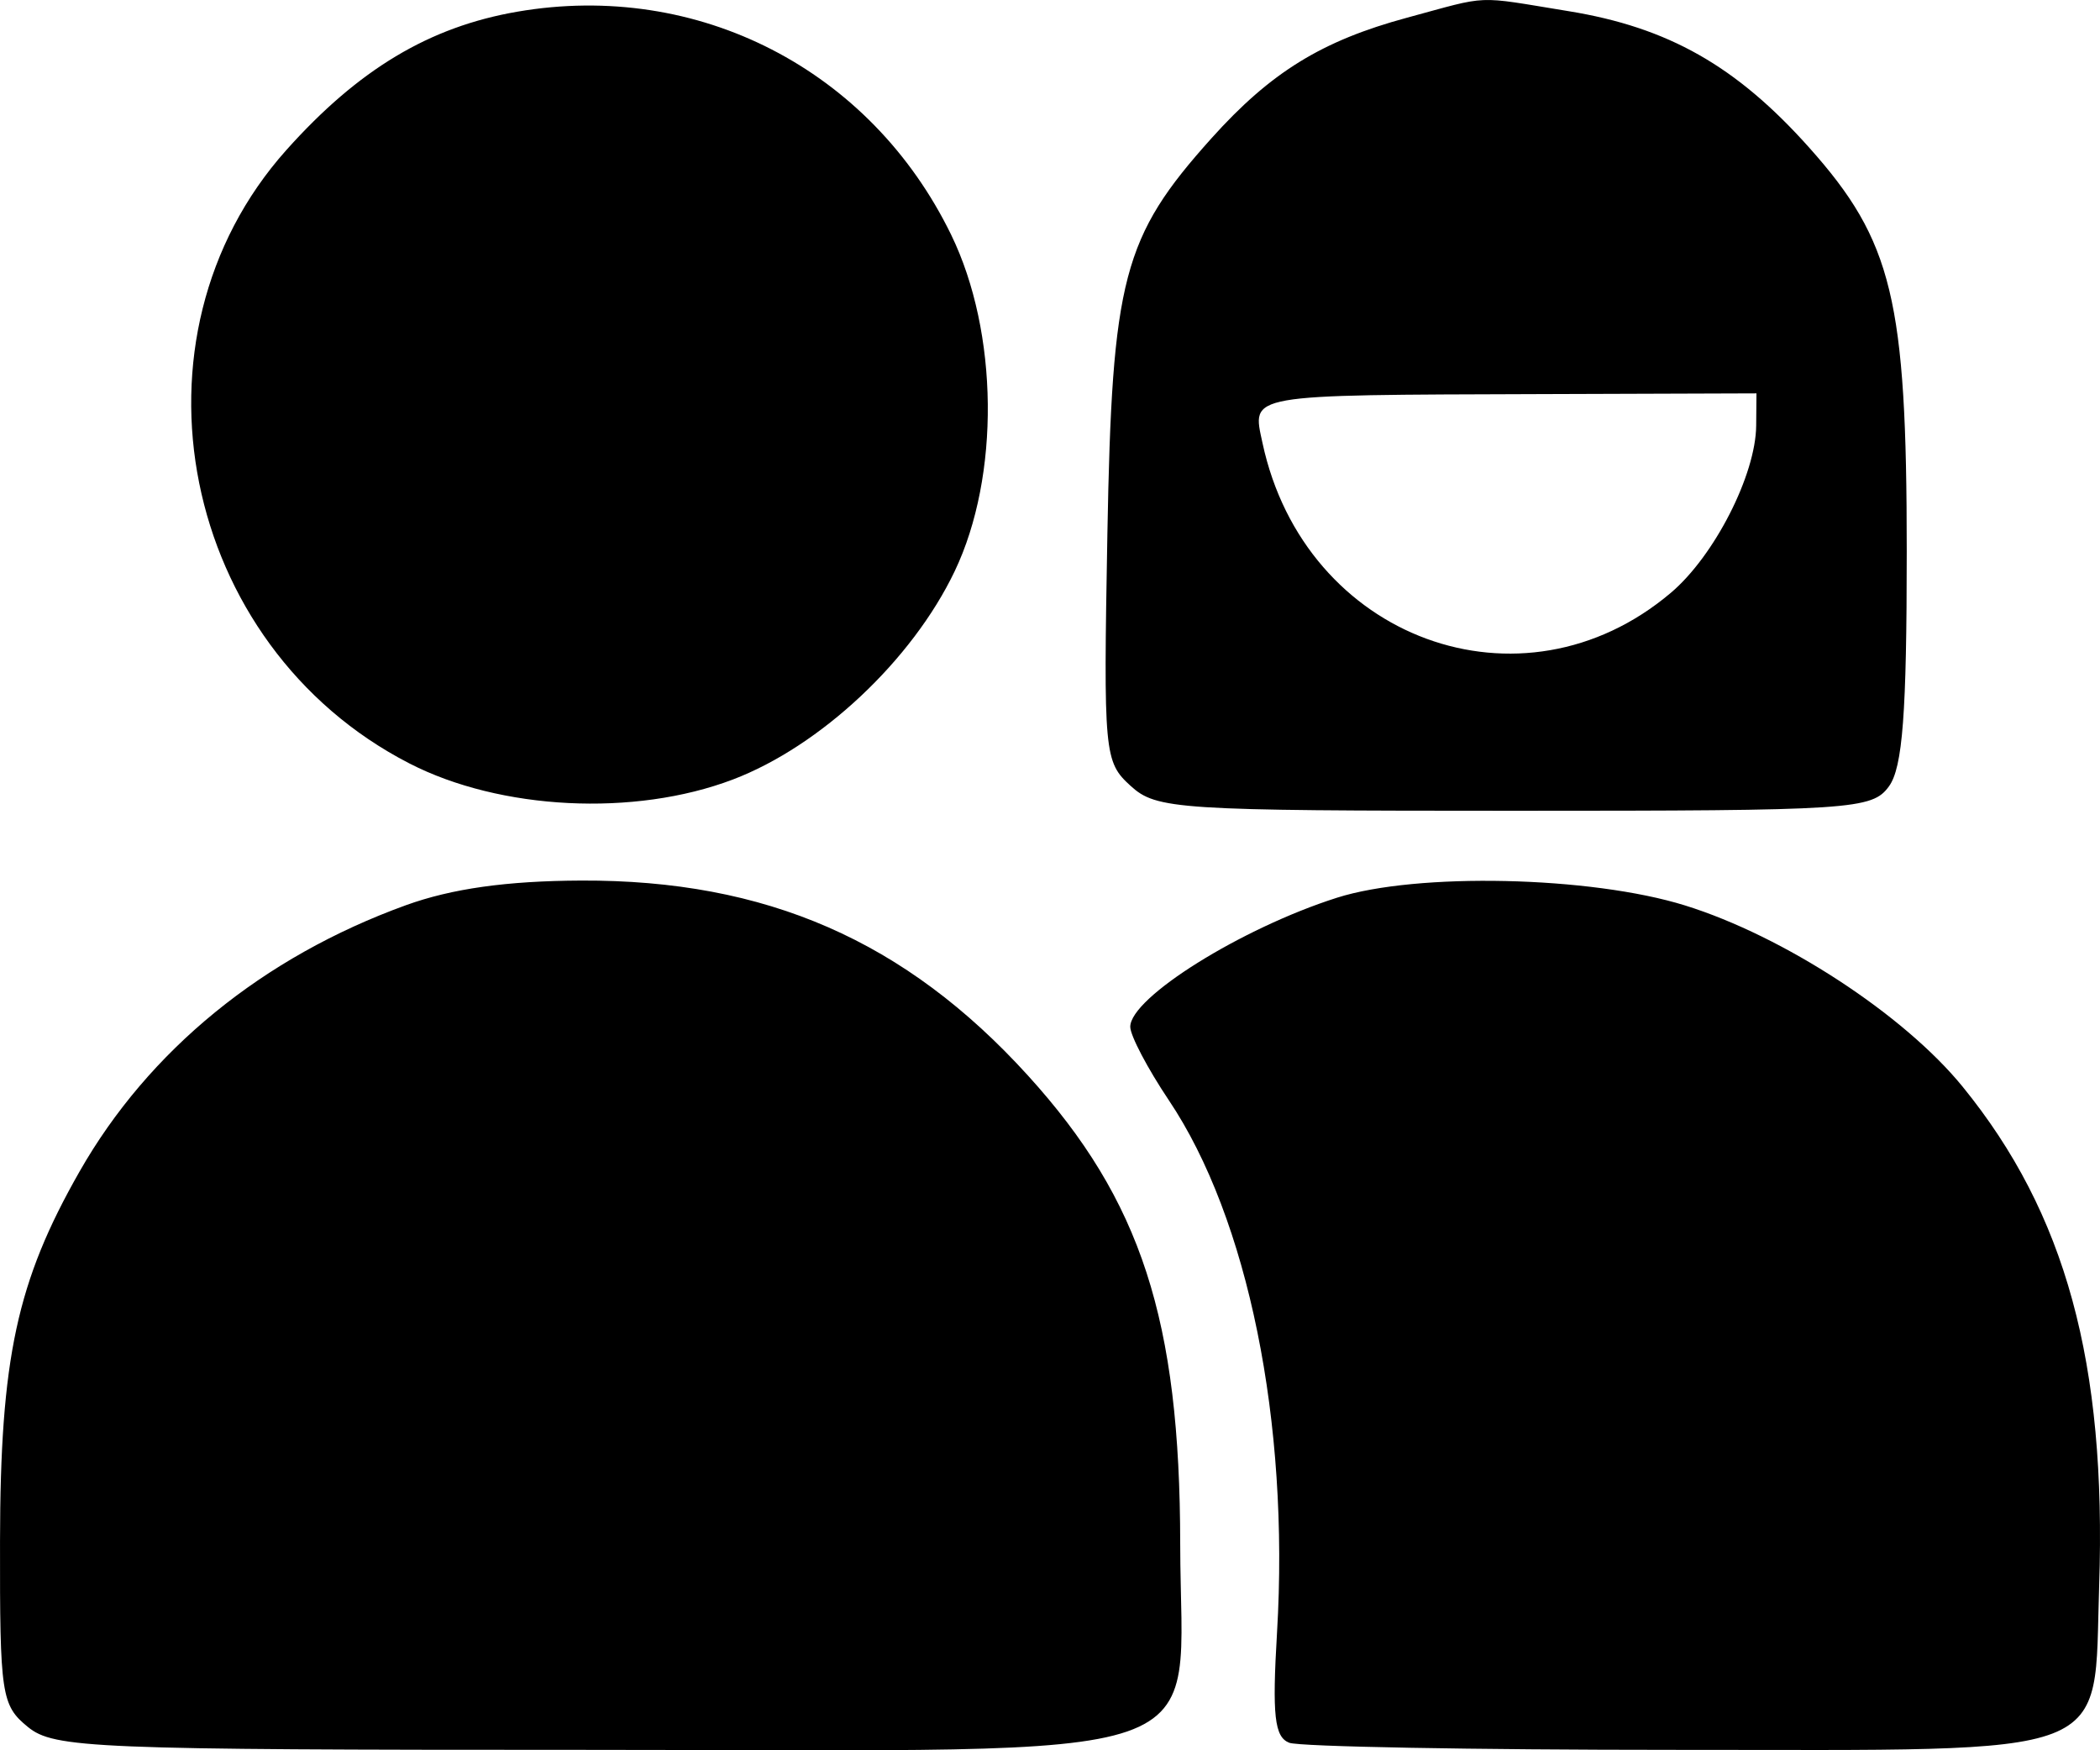 <svg xmlns="http://www.w3.org/2000/svg" width="210" height="175" viewBox="0 0 210 175" fill="none"><path fill-rule="evenodd" clip-rule="evenodd" d="M51.727 1.17C42.929 2.686 35.848 6.93 28.629 15.009C11.873 33.764 18.055 64.569 40.935 76.328C50.038 81.007 63.443 81.676 73.278 77.942C82.046 74.612 91.216 66.007 95.466 57.119C100.019 47.599 99.867 33.23 95.111 23.465C87.053 6.927 69.791 -1.944 51.727 1.17ZM140.68 1.776C132.179 4.078 127.071 7.228 121.147 13.826C112.282 23.701 111.199 27.814 110.739 53.371C110.344 75.38 110.415 76.167 113.063 78.577C115.648 80.931 117.708 81.065 151.457 81.065C185.313 81.065 187.209 80.942 188.897 78.619C190.264 76.737 190.674 71.314 190.674 55.133C190.674 29.954 189.257 24.091 180.908 14.746C173.621 6.591 166.82 2.737 156.86 1.117C147.325 -0.433 149.118 -0.506 140.68 1.776ZM175.618 42.554C175.576 47.478 171.439 55.585 167.089 59.268C152.192 71.882 130.456 63.912 126.25 44.293C125.193 39.362 124.404 39.501 154.042 39.403L175.646 39.331L175.618 42.554ZM40.59 90.507C26.299 95.682 14.864 105.012 7.953 117.138C1.68 128.145 0.029 135.812 0.002 154.079C-0.021 169.463 0.136 170.507 2.788 172.668C5.405 174.801 9.241 174.958 58.517 174.958C123.698 174.958 118.043 176.913 118.021 154.386C118 131.956 114.116 120.004 102.806 107.549C90.541 94.045 76.613 87.965 58.123 88.042C50.678 88.074 45.179 88.847 40.59 90.507ZM133.691 89.76C124.141 92.799 113.026 99.74 113.026 102.664C113.026 103.539 114.762 106.843 116.885 110.008C124.81 121.826 128.953 142.201 127.703 163.221C127.208 171.533 127.446 173.676 128.927 174.249C129.937 174.639 147.282 174.958 167.469 174.958C212.207 174.958 209.334 176.067 209.915 158.574C210.658 136.259 206.57 121.309 196.265 108.654C190.394 101.444 178.376 93.599 168.501 90.529C159.067 87.597 141.693 87.213 133.691 89.76Z" fill="black"></path></svg>